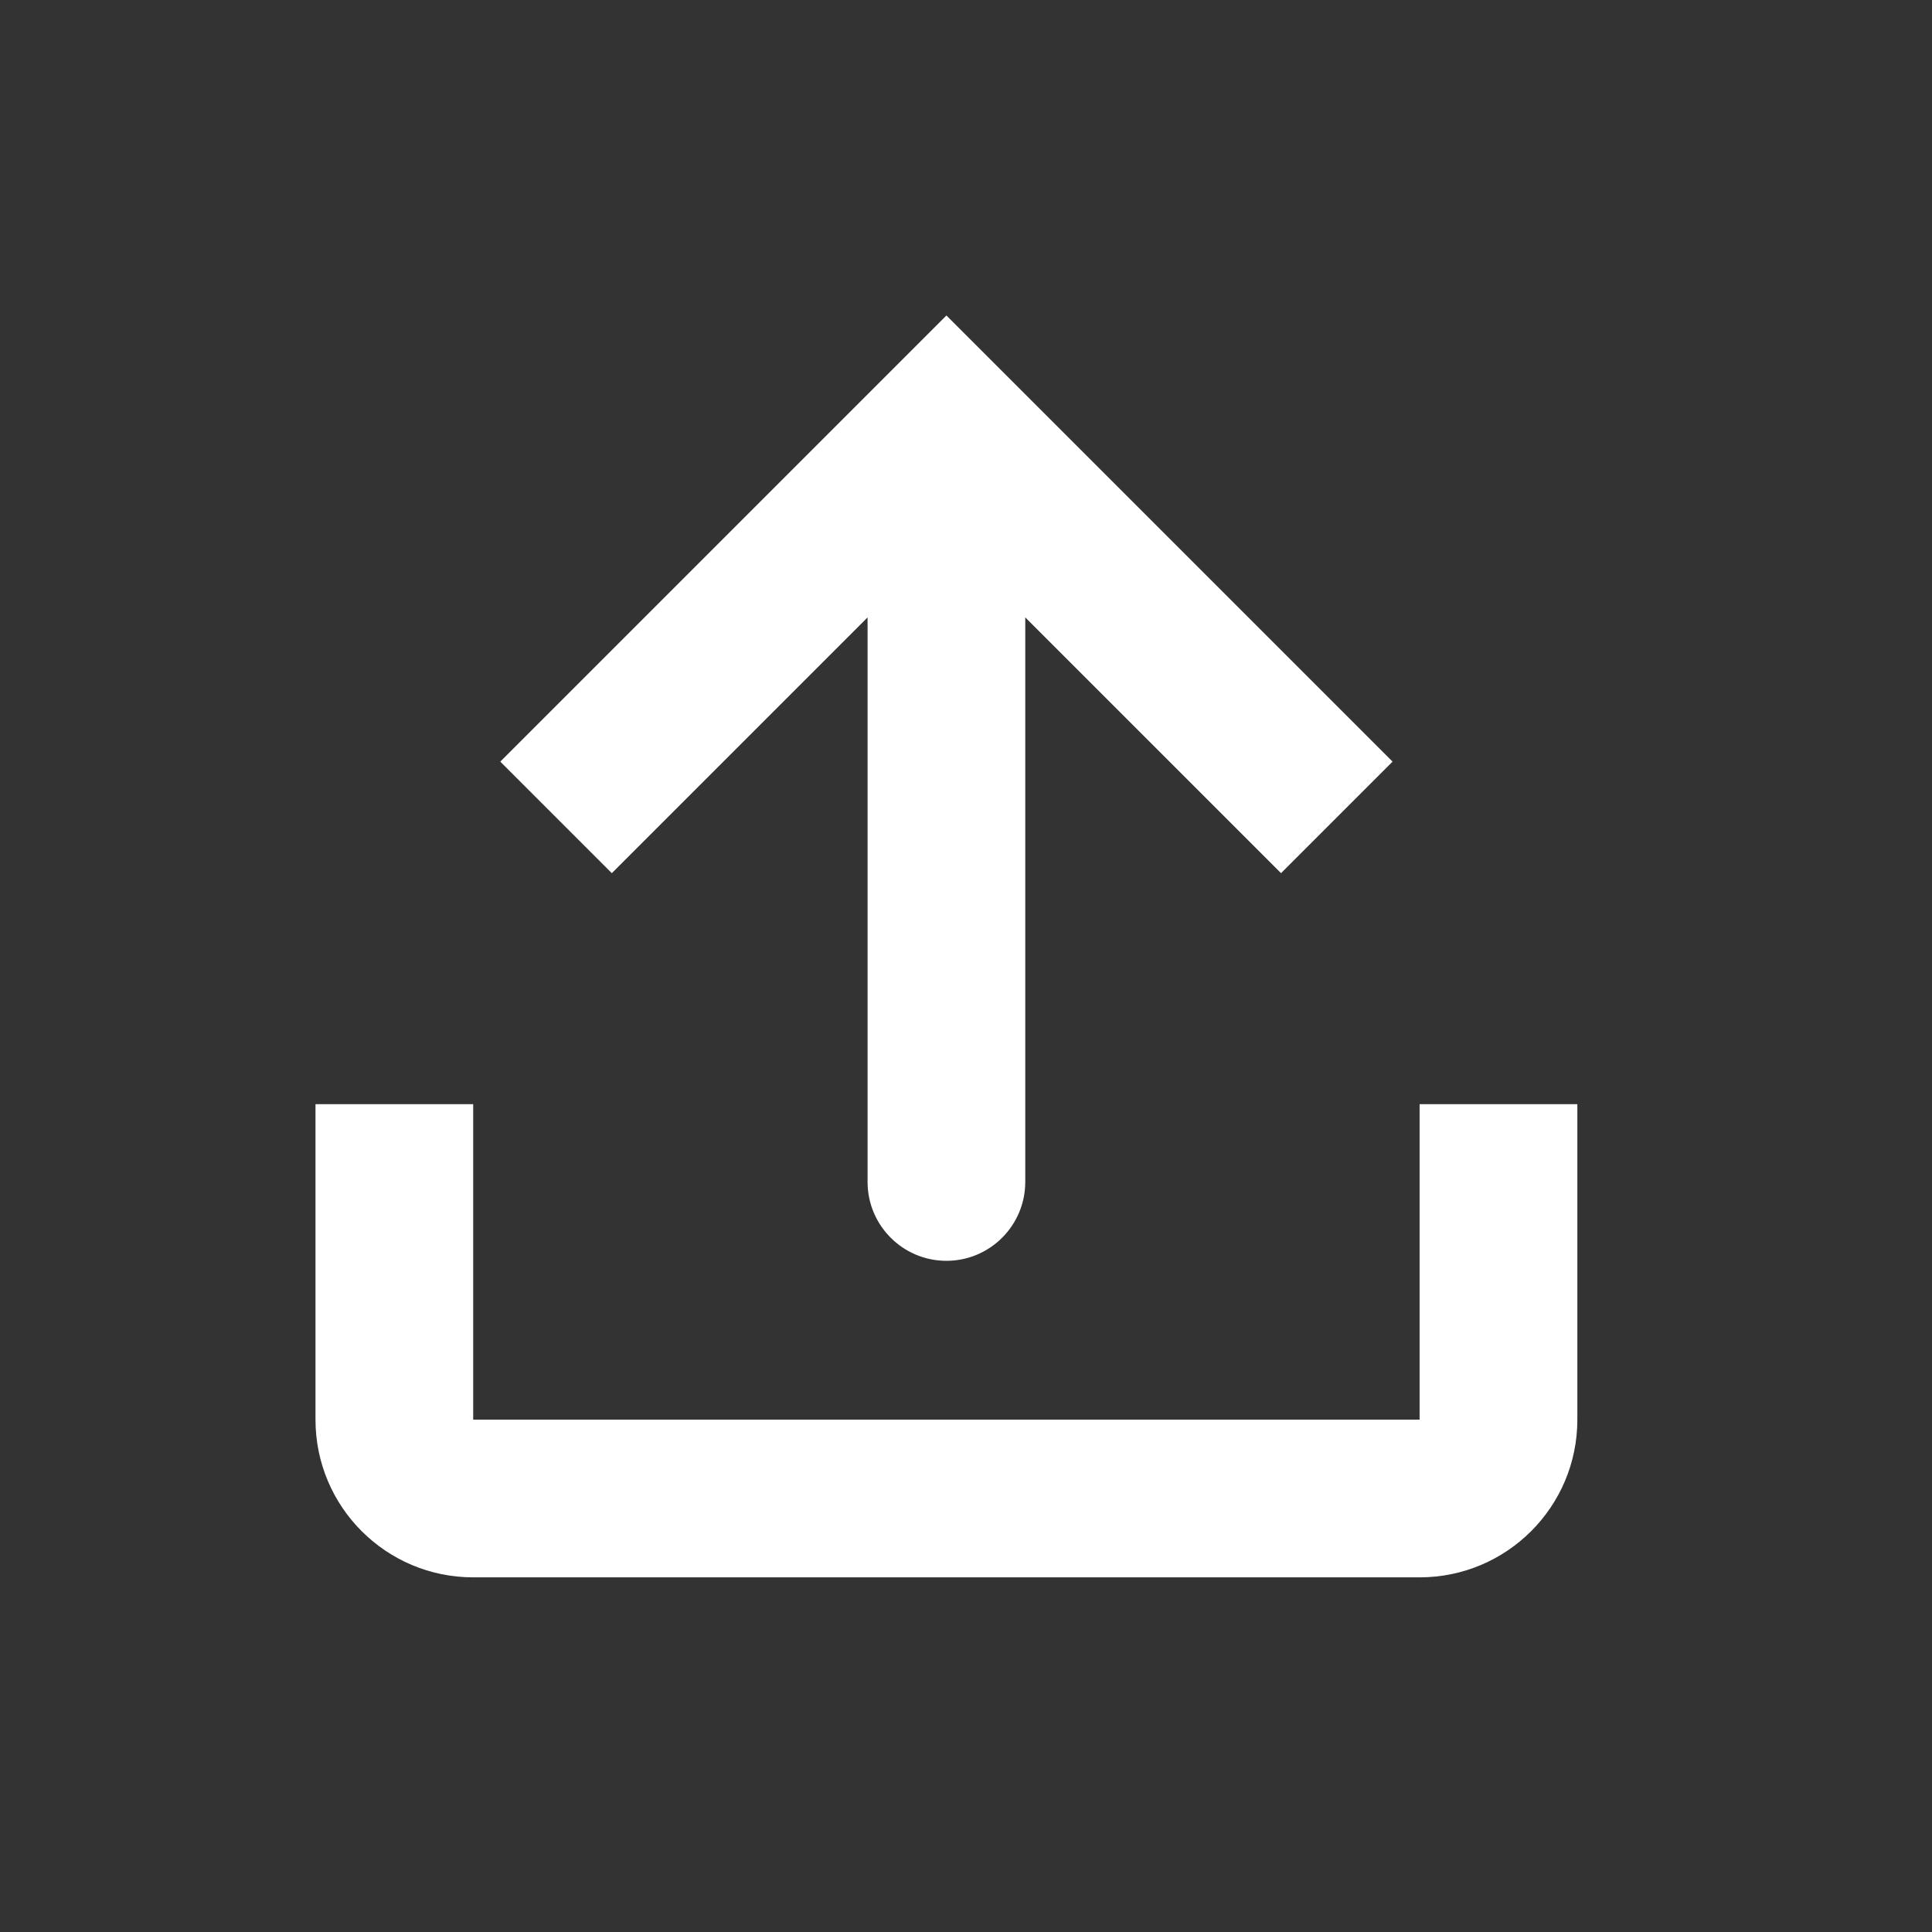 <?xml version="1.0" encoding="utf-8"?>
<svg xmlns="http://www.w3.org/2000/svg" fill="none" height="100%" overflow="visible" preserveAspectRatio="none" style="display: block;" viewBox="0 0 37 37" width="100%">
<rect x="0" y="0" width="37" height="37" fill="#333333" stroke="none"/>
<g id="software-upload-svgrepo-com 1">
<path d="M16.615 22.635C16.615 23.469 17.291 24.146 18.125 24.146C18.959 24.146 19.635 23.469 19.635 22.635V11.824L24.533 16.722L26.669 14.586L18.125 6.042L9.581 14.586L11.717 16.722L16.615 11.824V22.635Z" fill="white" id="Vector"/>
<path d="M6.042 21.146H9.062V27.188H27.187V21.146H30.208V27.188C30.208 28.856 28.856 30.208 27.187 30.208H9.062C7.394 30.208 6.042 28.856 6.042 27.188V21.146Z" fill="white" id="Vector_2"/>
</g>
</svg>